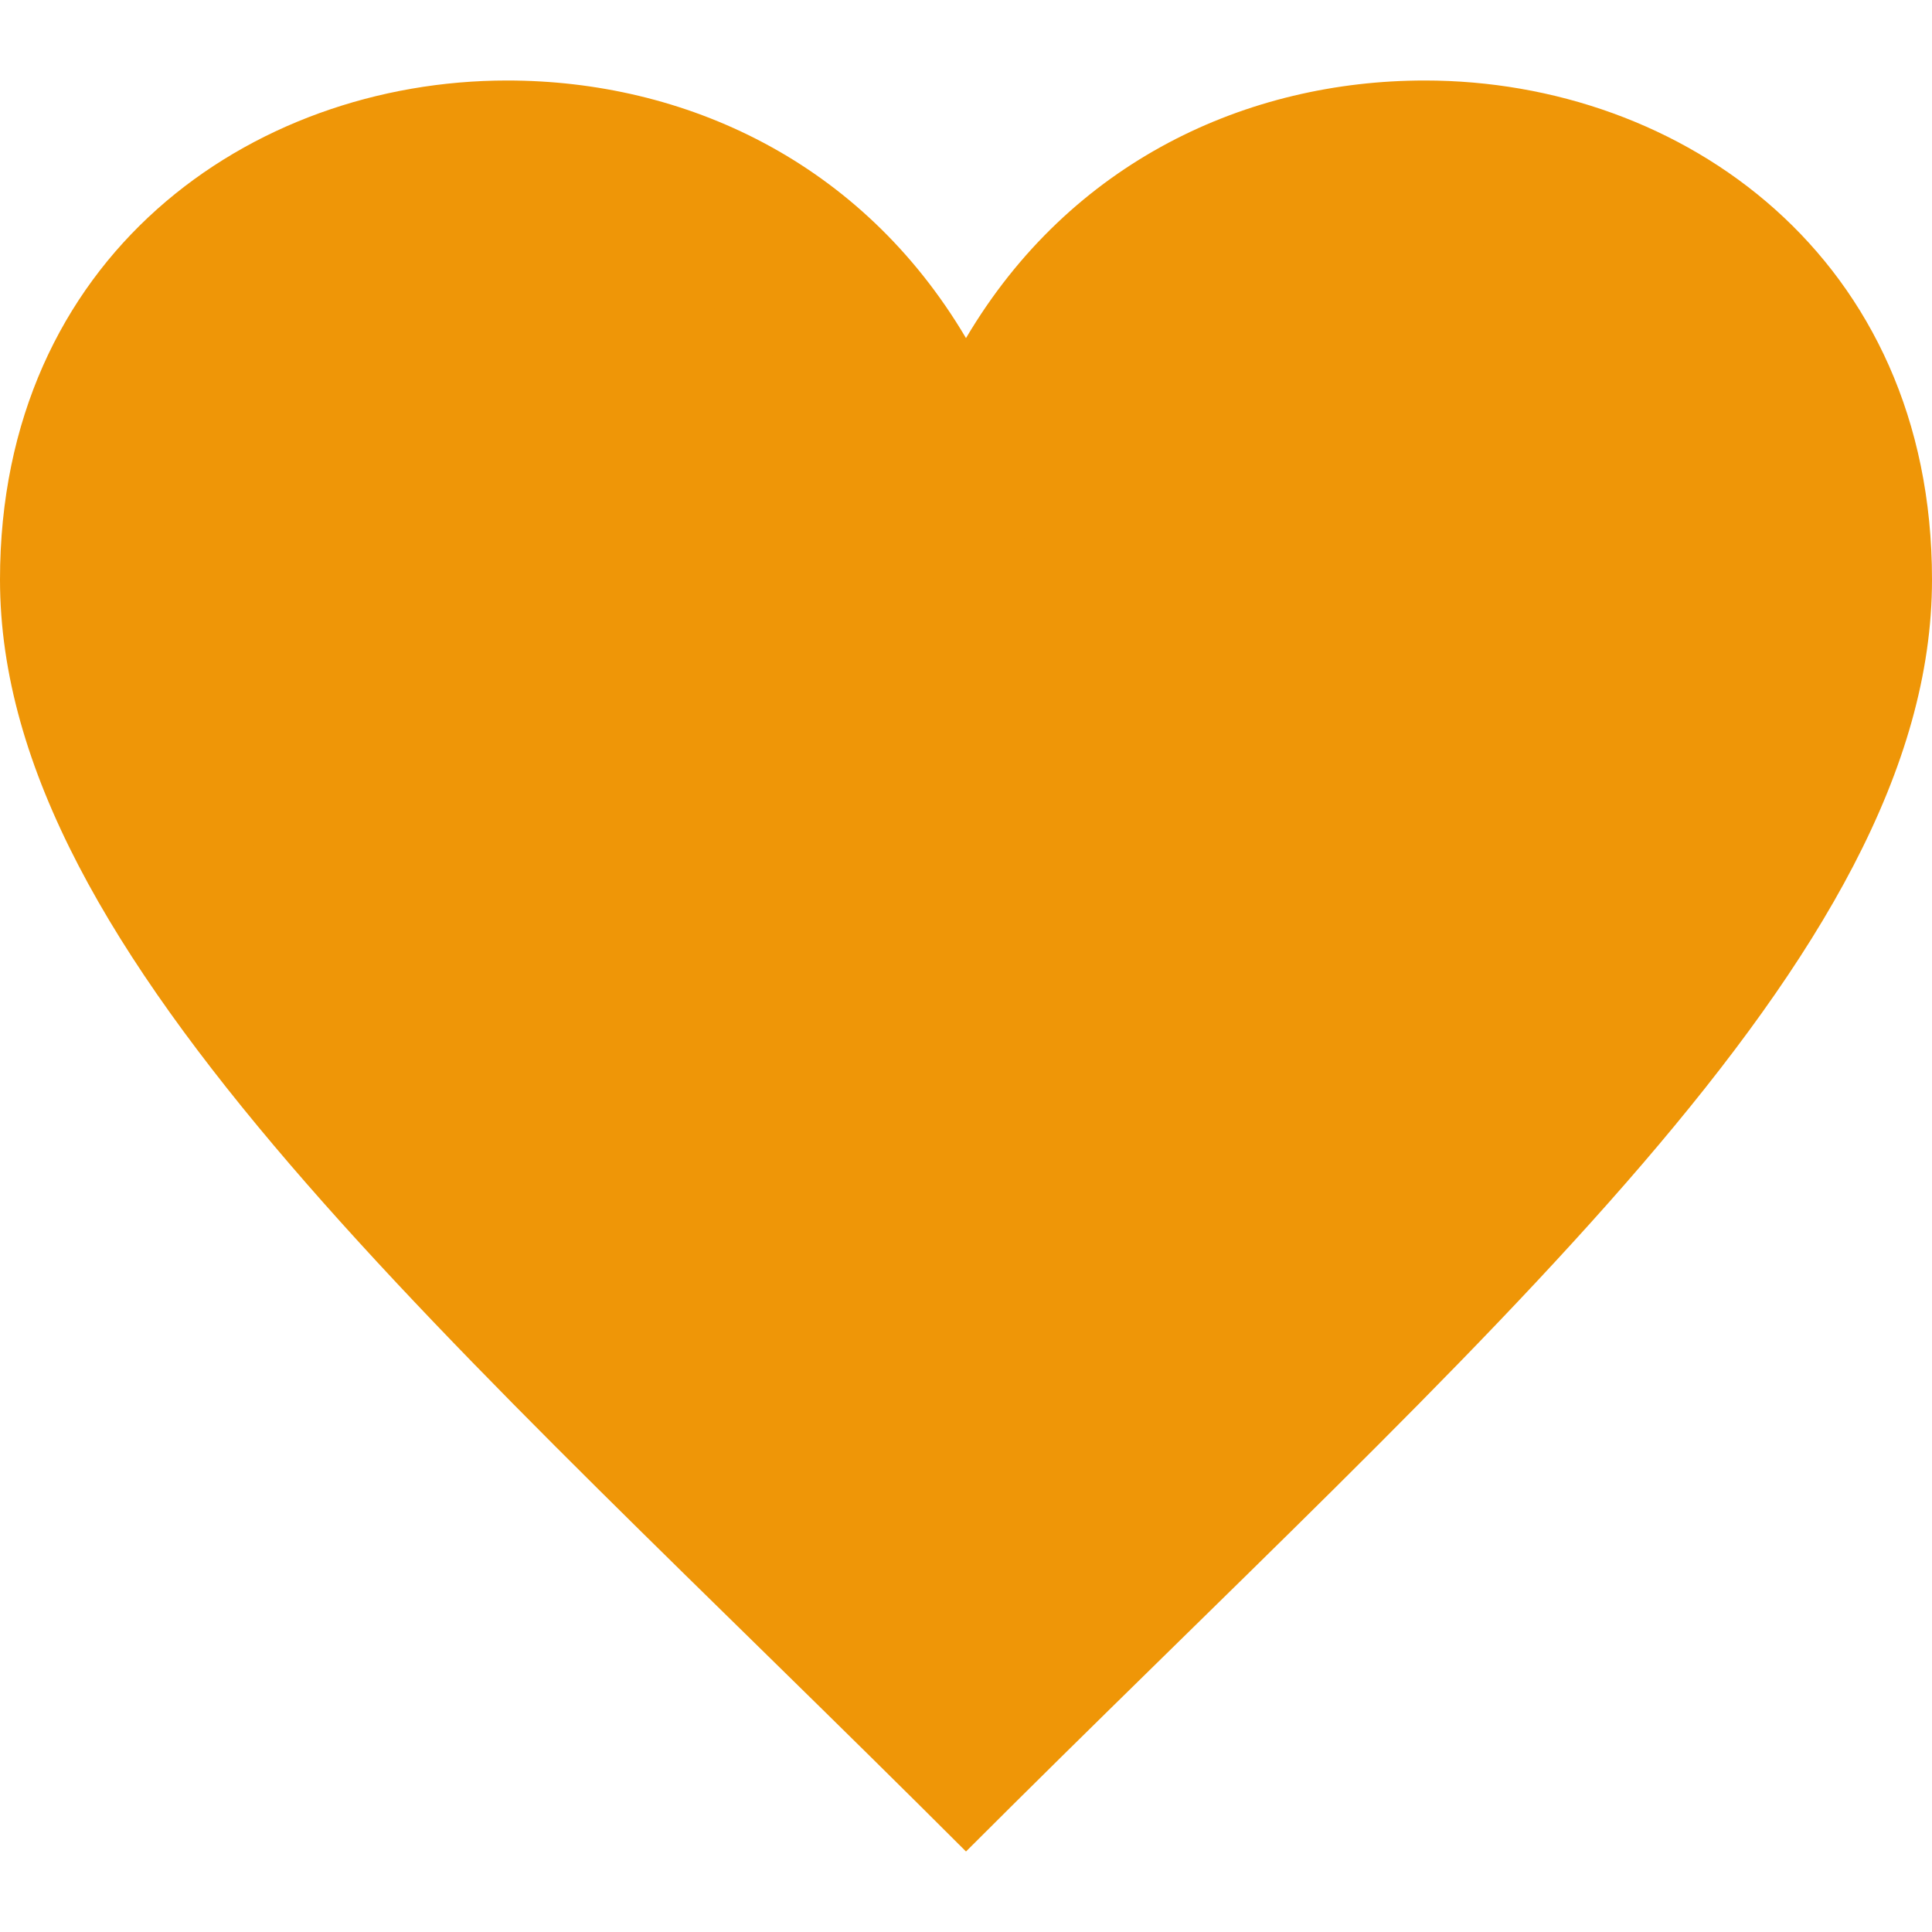 <?xml version="1.0" encoding="utf-8"?>
<!-- Generator: Adobe Illustrator 24.0.3, SVG Export Plug-In . SVG Version: 6.00 Build 0)  -->
<svg version="1.1" id="レイヤー_1" xmlns="http://www.w3.org/2000/svg" xmlns:xlink="http://www.w3.org/1999/xlink" x="0px"
	 y="0px" viewBox="0 0 24 24" style="enable-background:new 0 0 24 24;" xml:space="preserve">
<style type="text/css">
	.st0{fill:#EF9607;}
</style>
<g>
	<path class="st0" d="M3.5,2.5l3.2-0.7l2.8,1.4L11.3,5l0.3,0.4L15.4,3l1.3-0.8H20l2.7,3.2L22,10.6l-9.3,10.3l-0.6,0.4l-0.6-0.1
		L8,17.6L2.6,12c0,0-0.9-2.7-0.9-2.8S1.3,7.5,1.3,7.5l0.1-2L3.5,2.5z"/>
	<path class="st0" d="M6.3,3c3.2,0,5,3.5,5.7,5c0.8-1.5,2.5-5,5.7-5C19.8,3,22,4.3,22,7.2c0,3.4-4.7,7.9-10,13C6.7,15,2,10.6,2,7.2
		C2,4.5,4,3,6.3,3z M6.3,1C3.1,1,0,3.2,0,7.2c0,4.7,5.6,9.4,12,15.8c6.4-6.4,12-11.1,12-15.8c0-4-3.1-6.2-6.3-6.2
		c-2.2,0-4.4,1-5.7,3.2C10.7,2,8.5,1,6.3,1z"/>
</g>
</svg>
